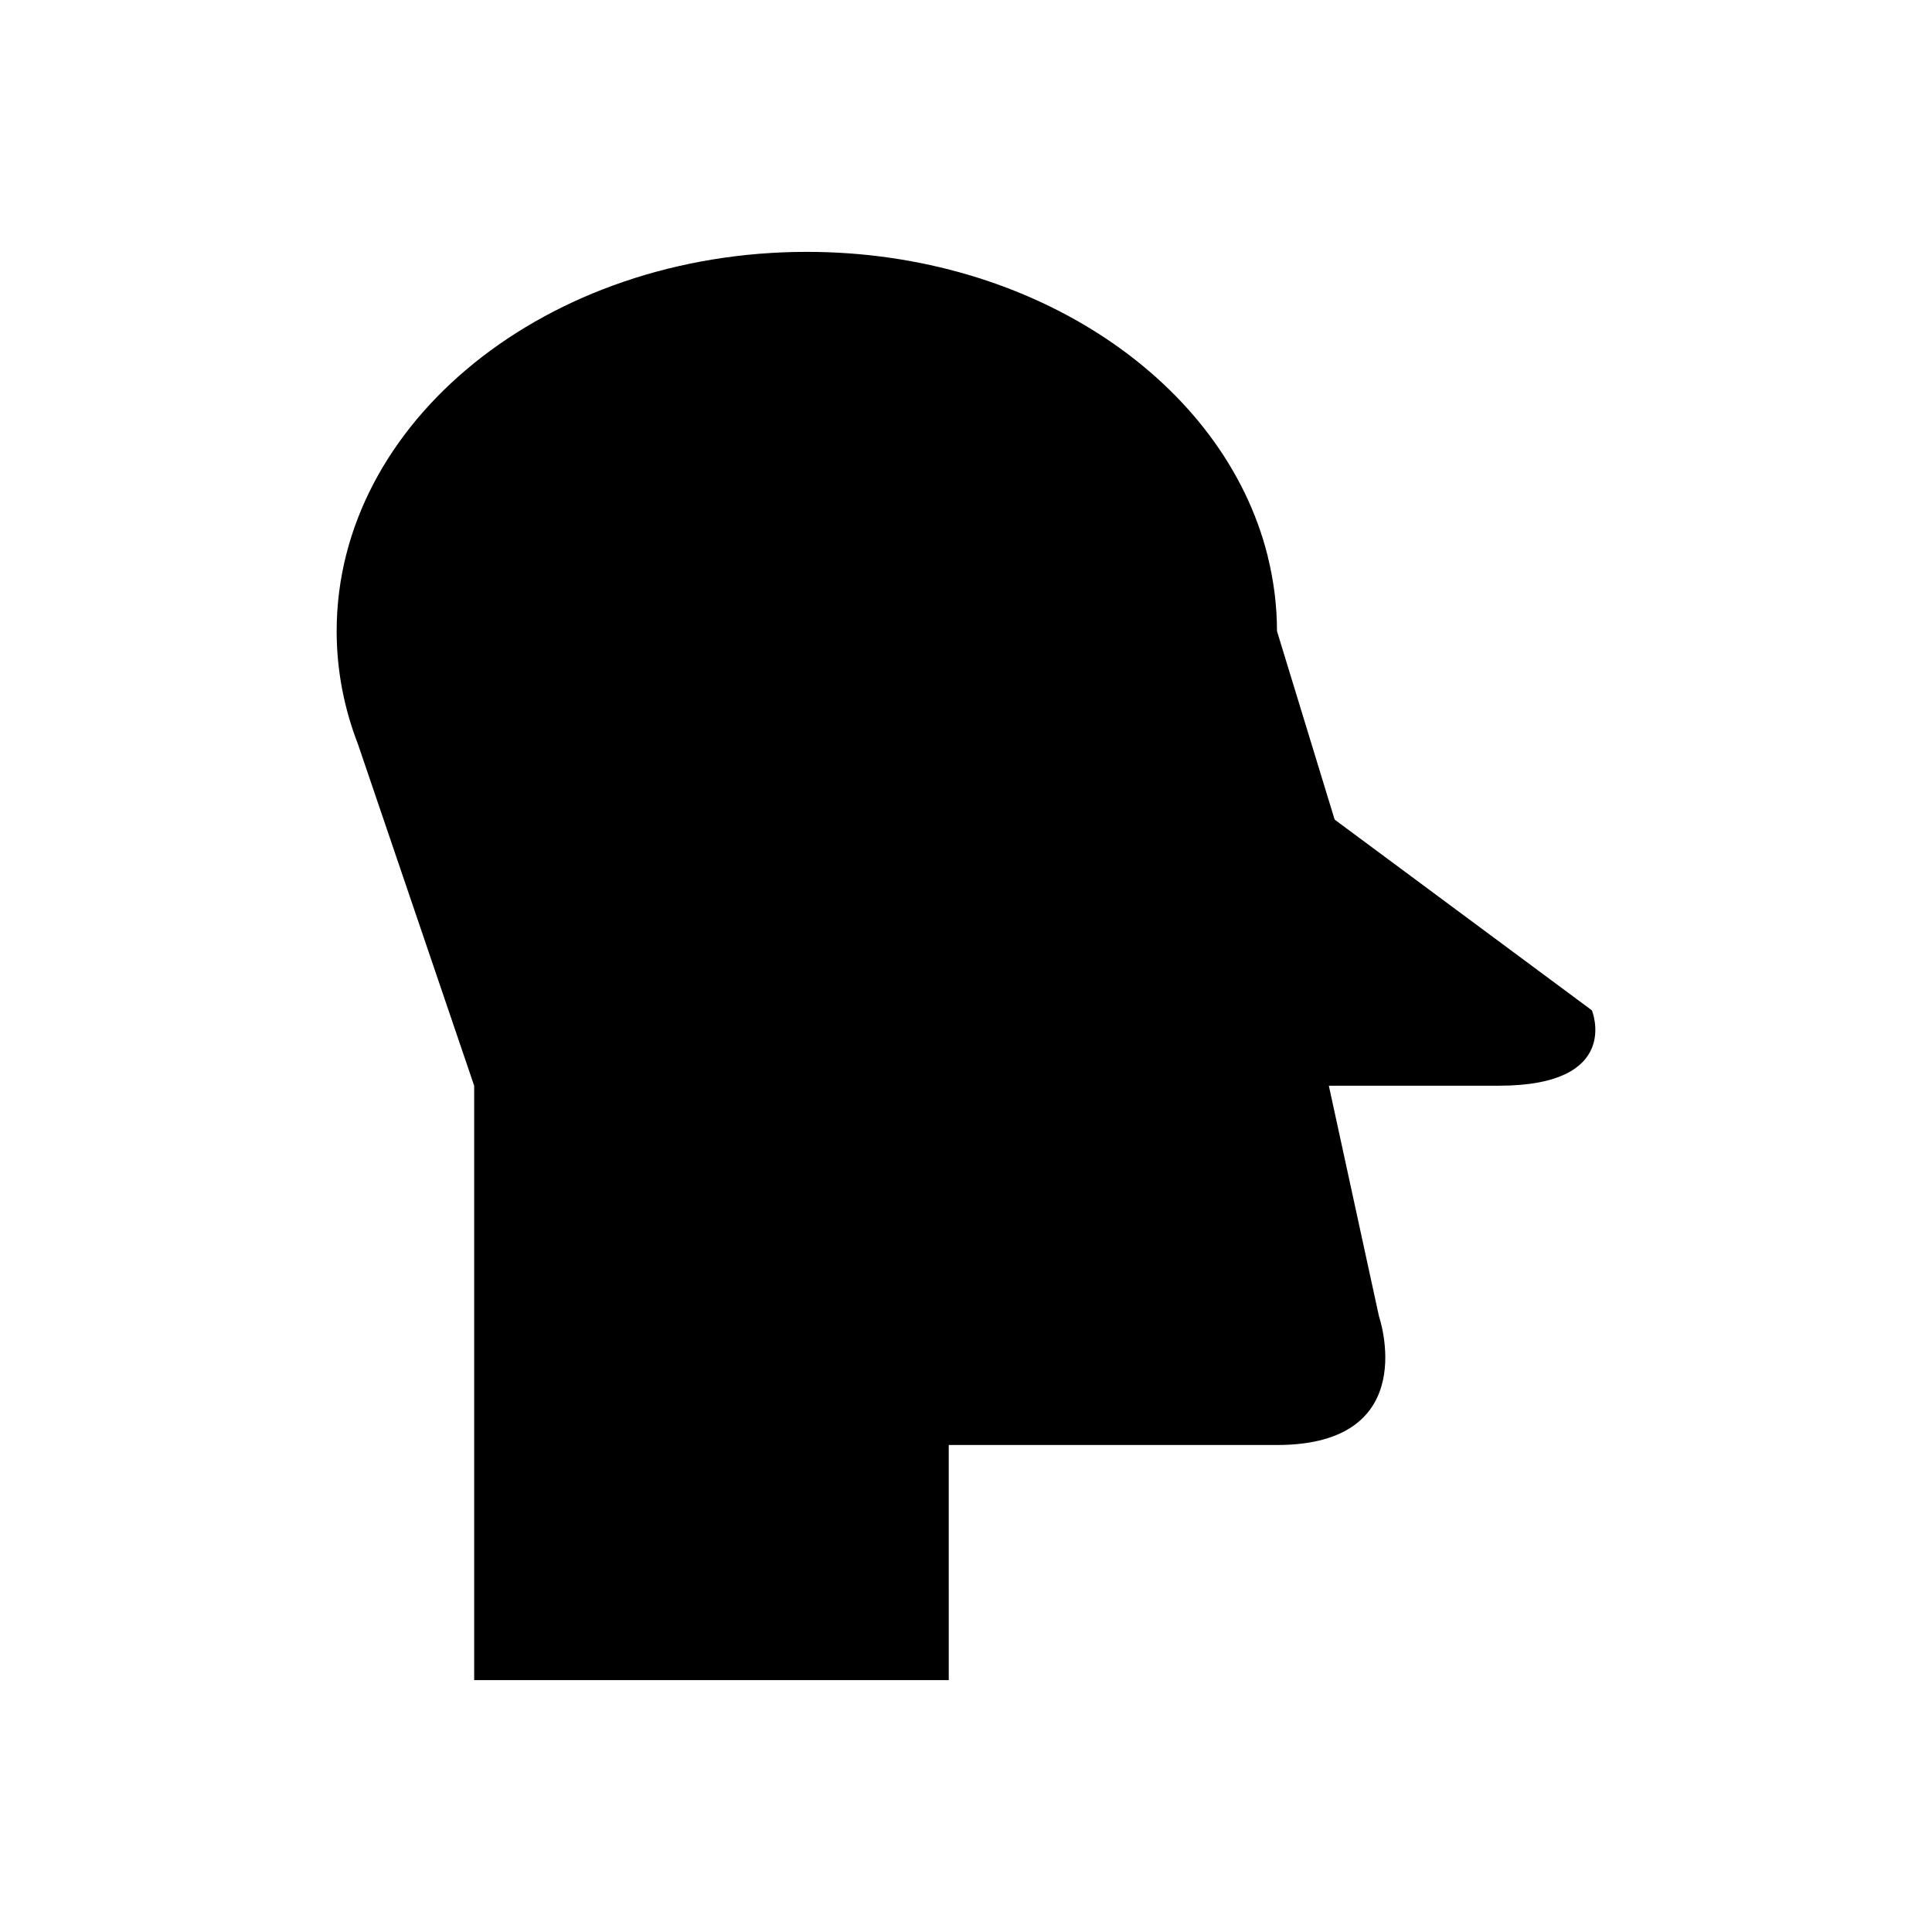 <?xml version="1.0" encoding="UTF-8"?>
<!-- Uploaded to: ICON Repo, www.iconrepo.com, Generator: ICON Repo Mixer Tools -->
<svg fill="#000000" width="800px" height="800px" version="1.1" viewBox="144 144 512 512" xmlns="http://www.w3.org/2000/svg">
 <path d="m565.87 411.75-68.176-50.547-15.281-49.957c0-6.75-0.855-13.336-2.43-19.715l-0.023-0.176-0.012-0.004c-11.449-45.973-61.77-80.605-122.13-80.605-68.812 0-124.6 44.996-124.6 100.5 0 10.473 1.996 20.566 5.68 30.059l-0.004 0.004 30.766 90.426v157.51h125.77l-0.004-62.305h86.984c38.789 0 27.035-34.09 27.035-34.09l-13.289-61.125h45.023c32.914 0.004 24.688-19.977 24.688-19.977z"/>
</svg>